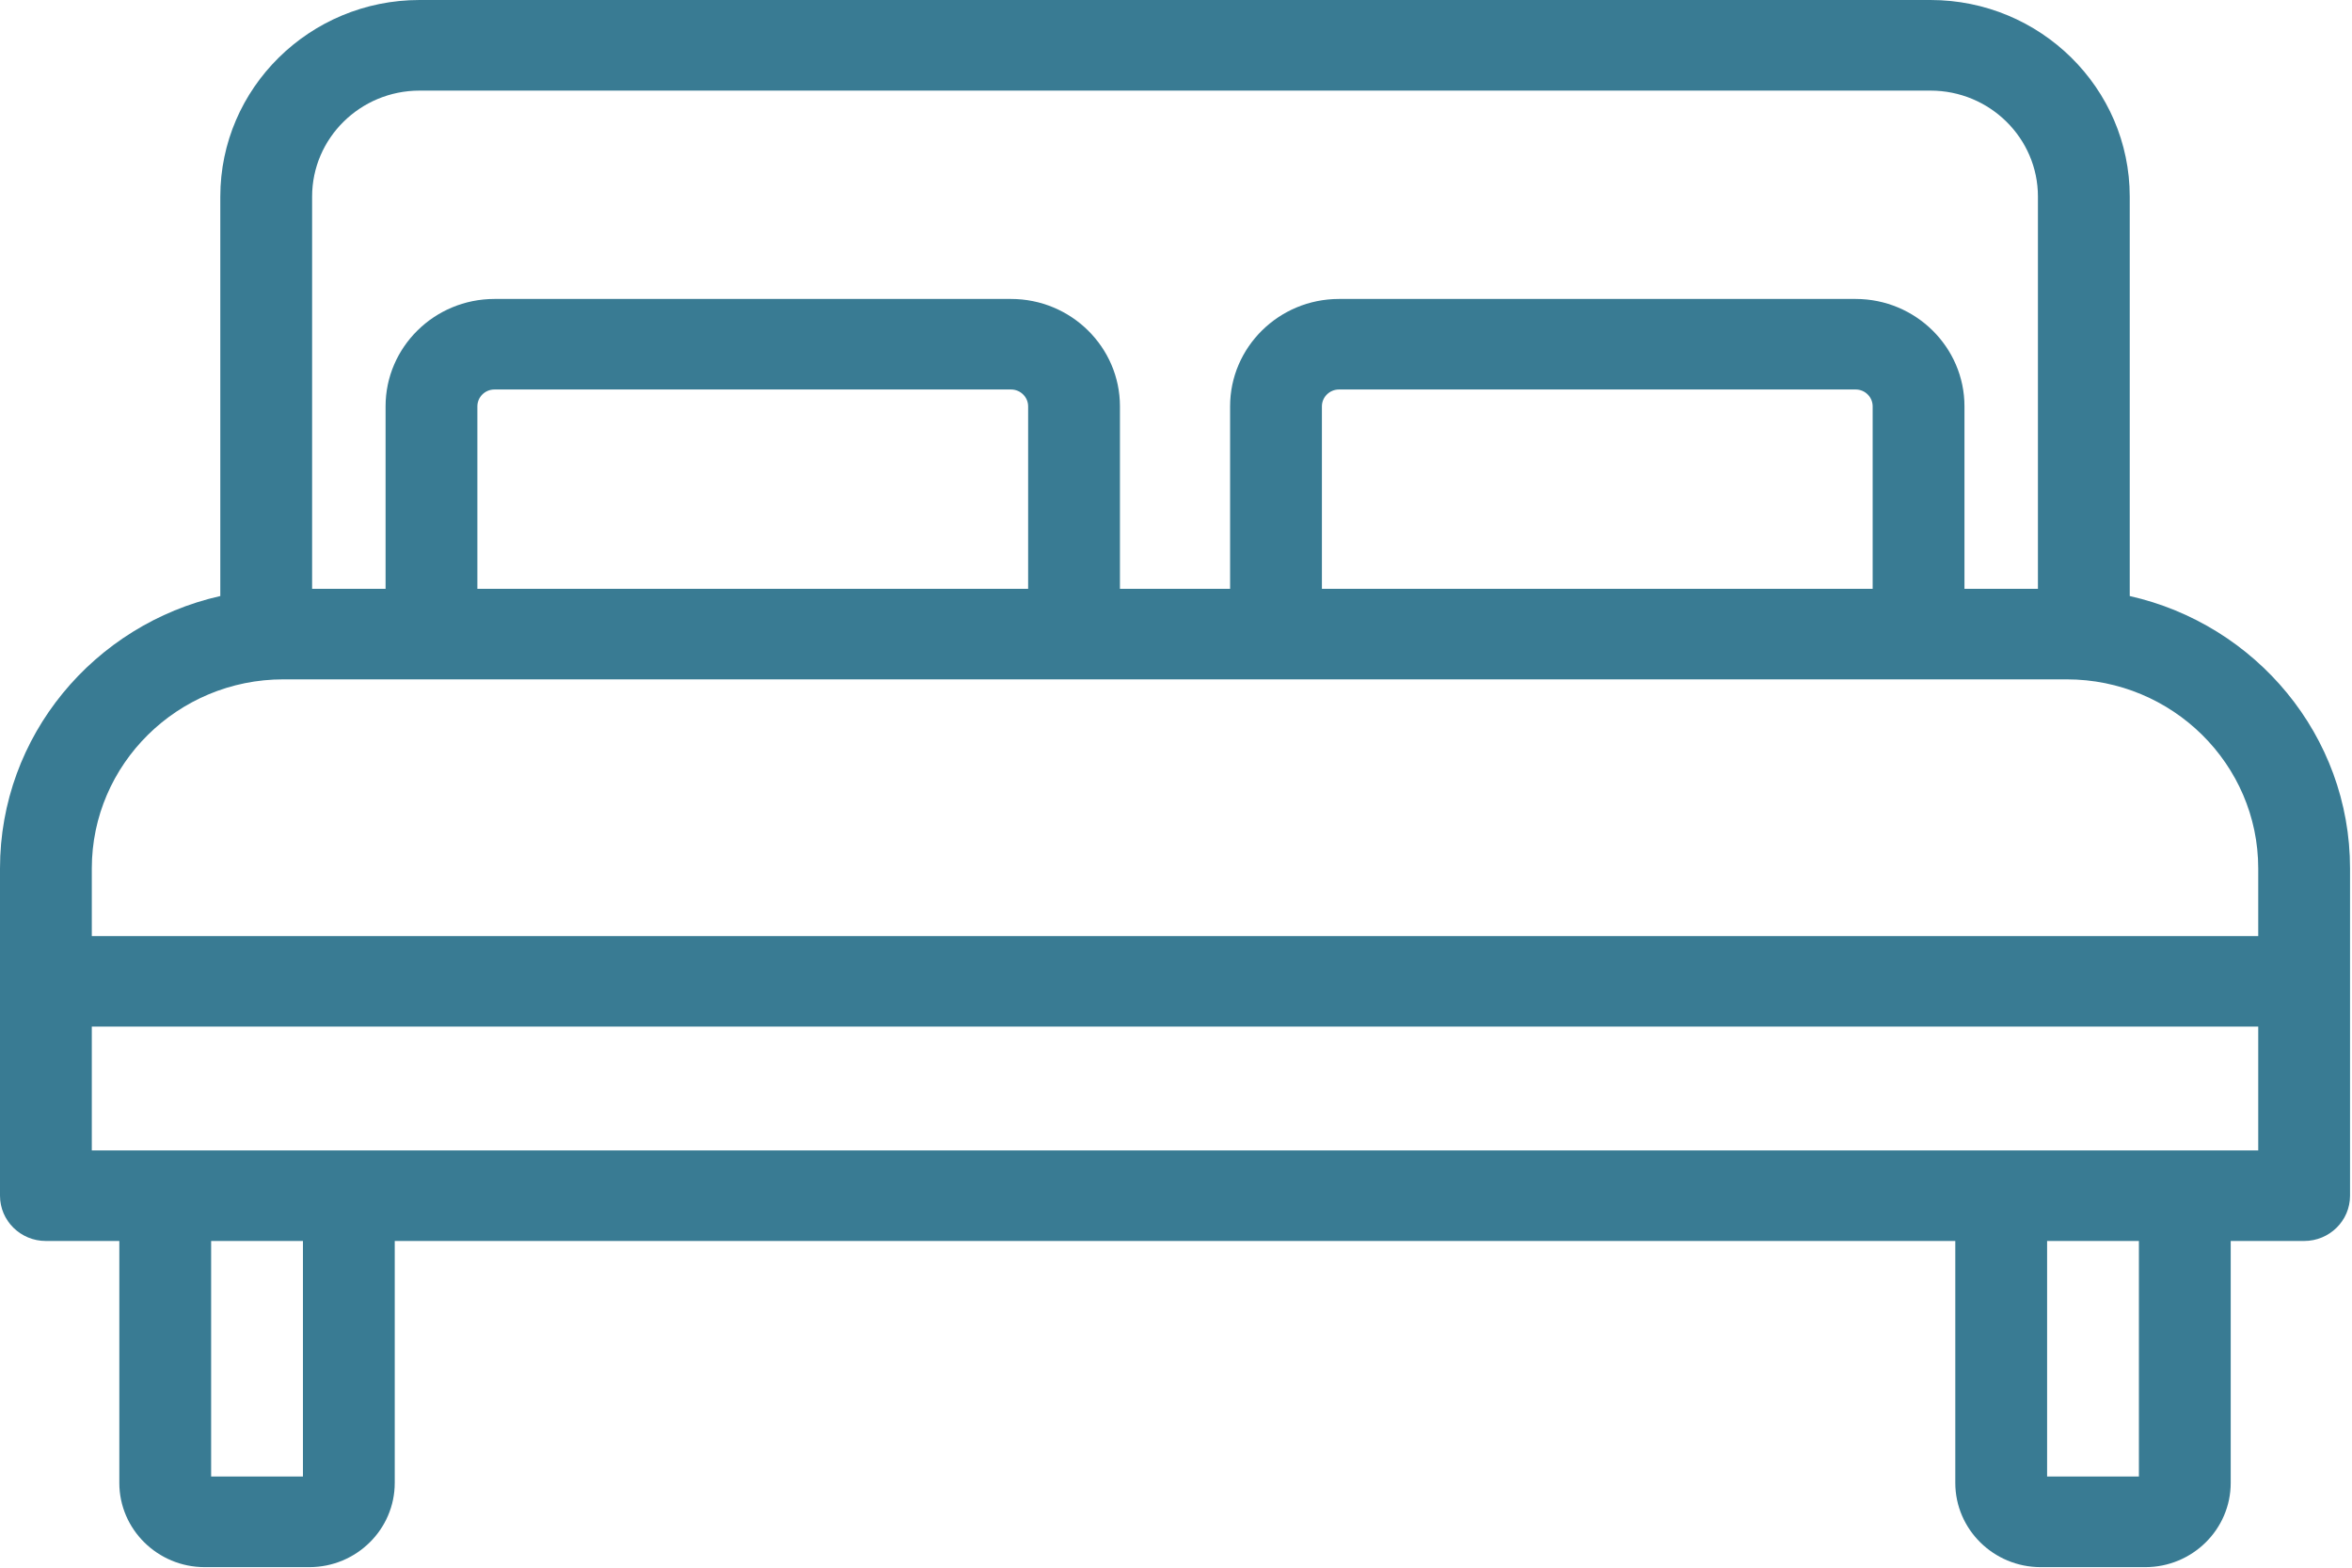 <?xml version="1.0" encoding="UTF-8"?>
<svg width="30px" height="20px" viewBox="0 0 30 20" version="1.1" xmlns="http://www.w3.org/2000/svg" xmlns:xlink="http://www.w3.org/1999/xlink">
    <title>icons/bed</title>
    <g id="Atoms" stroke="none" stroke-width="1" fill="none" fill-rule="evenodd">
        <g id="assets" transform="translate(-194, -848)" fill="#397B93">
            <g id="icons/bed" transform="translate(194, 848)">
                <path d="M28.453,14.677 L24.94,14.677 L5.035,14.677 L1.522,14.677 L1.171,14.677 L1.171,13.097 L28.804,13.097 L28.804,14.677 L28.453,14.677 Z M26.111,18.837 L27.282,18.837 L27.282,15.832 L26.111,15.832 L26.111,18.837 Z M2.693,18.837 L3.864,18.837 L3.864,15.832 L2.693,15.832 L2.693,18.837 Z M3.614,8.667 L26.361,8.667 C27.708,8.667 28.804,9.749 28.804,11.079 L28.804,11.942 L1.171,11.942 L1.171,11.079 C1.171,9.749 2.267,8.667 3.614,8.667 L3.614,8.667 Z M13.114,7.512 L6.089,7.512 L6.089,5.184 C6.089,5.066 6.186,4.969 6.307,4.969 L12.896,4.969 C13.016,4.969 13.114,5.066 13.114,5.184 L13.114,7.512 Z M23.886,7.512 L16.861,7.512 L16.861,5.184 C16.861,5.066 16.959,4.969 17.079,4.969 L23.669,4.969 C23.789,4.969 23.886,5.066 23.886,5.184 L23.886,7.512 Z M5.351,1.156 L24.624,1.156 C25.379,1.156 25.994,1.762 25.994,2.508 L25.994,7.512 L25.057,7.512 L25.057,5.184 C25.057,4.429 24.434,3.814 23.669,3.814 L17.079,3.814 C16.313,3.814 15.69,4.429 15.69,5.184 L15.69,7.512 L14.285,7.512 L14.285,5.184 C14.285,4.429 13.662,3.814 12.896,3.814 L6.307,3.814 C5.541,3.814 4.918,4.429 4.918,5.184 L4.918,7.512 L3.981,7.512 L3.981,2.508 C3.981,1.762 4.596,1.156 5.351,1.156 L5.351,1.156 Z M27.165,7.604 L27.165,2.508 C27.165,1.125 26.025,2.61349052e-15 24.624,2.61349052e-15 L5.351,2.61349052e-15 C3.95,2.61349052e-15 2.81,1.125 2.81,2.508 L2.81,7.604 C1.203,7.966 -2.64798535e-15,9.385 -2.64798535e-15,11.079 L-2.64798535e-15,15.254 C-2.64798535e-15,15.574 0.262,15.832 0.585,15.832 L1.522,15.832 L1.522,18.918 C1.522,19.511 2.011,19.993 2.611,19.993 L3.946,19.993 C4.546,19.993 5.035,19.511 5.035,18.918 L5.035,15.832 L24.94,15.832 L24.94,18.918 C24.94,19.511 25.429,19.993 26.029,19.993 L27.364,19.993 C27.964,19.993 28.453,19.511 28.453,18.918 L28.453,15.832 L29.389,15.832 C29.713,15.832 29.975,15.574 29.975,15.254 L29.975,11.079 C29.975,9.385 28.771,7.966 27.165,7.604 L27.165,7.604 Z" id="Fill-1"></path>
            </g>
        </g>
    </g>
</svg>